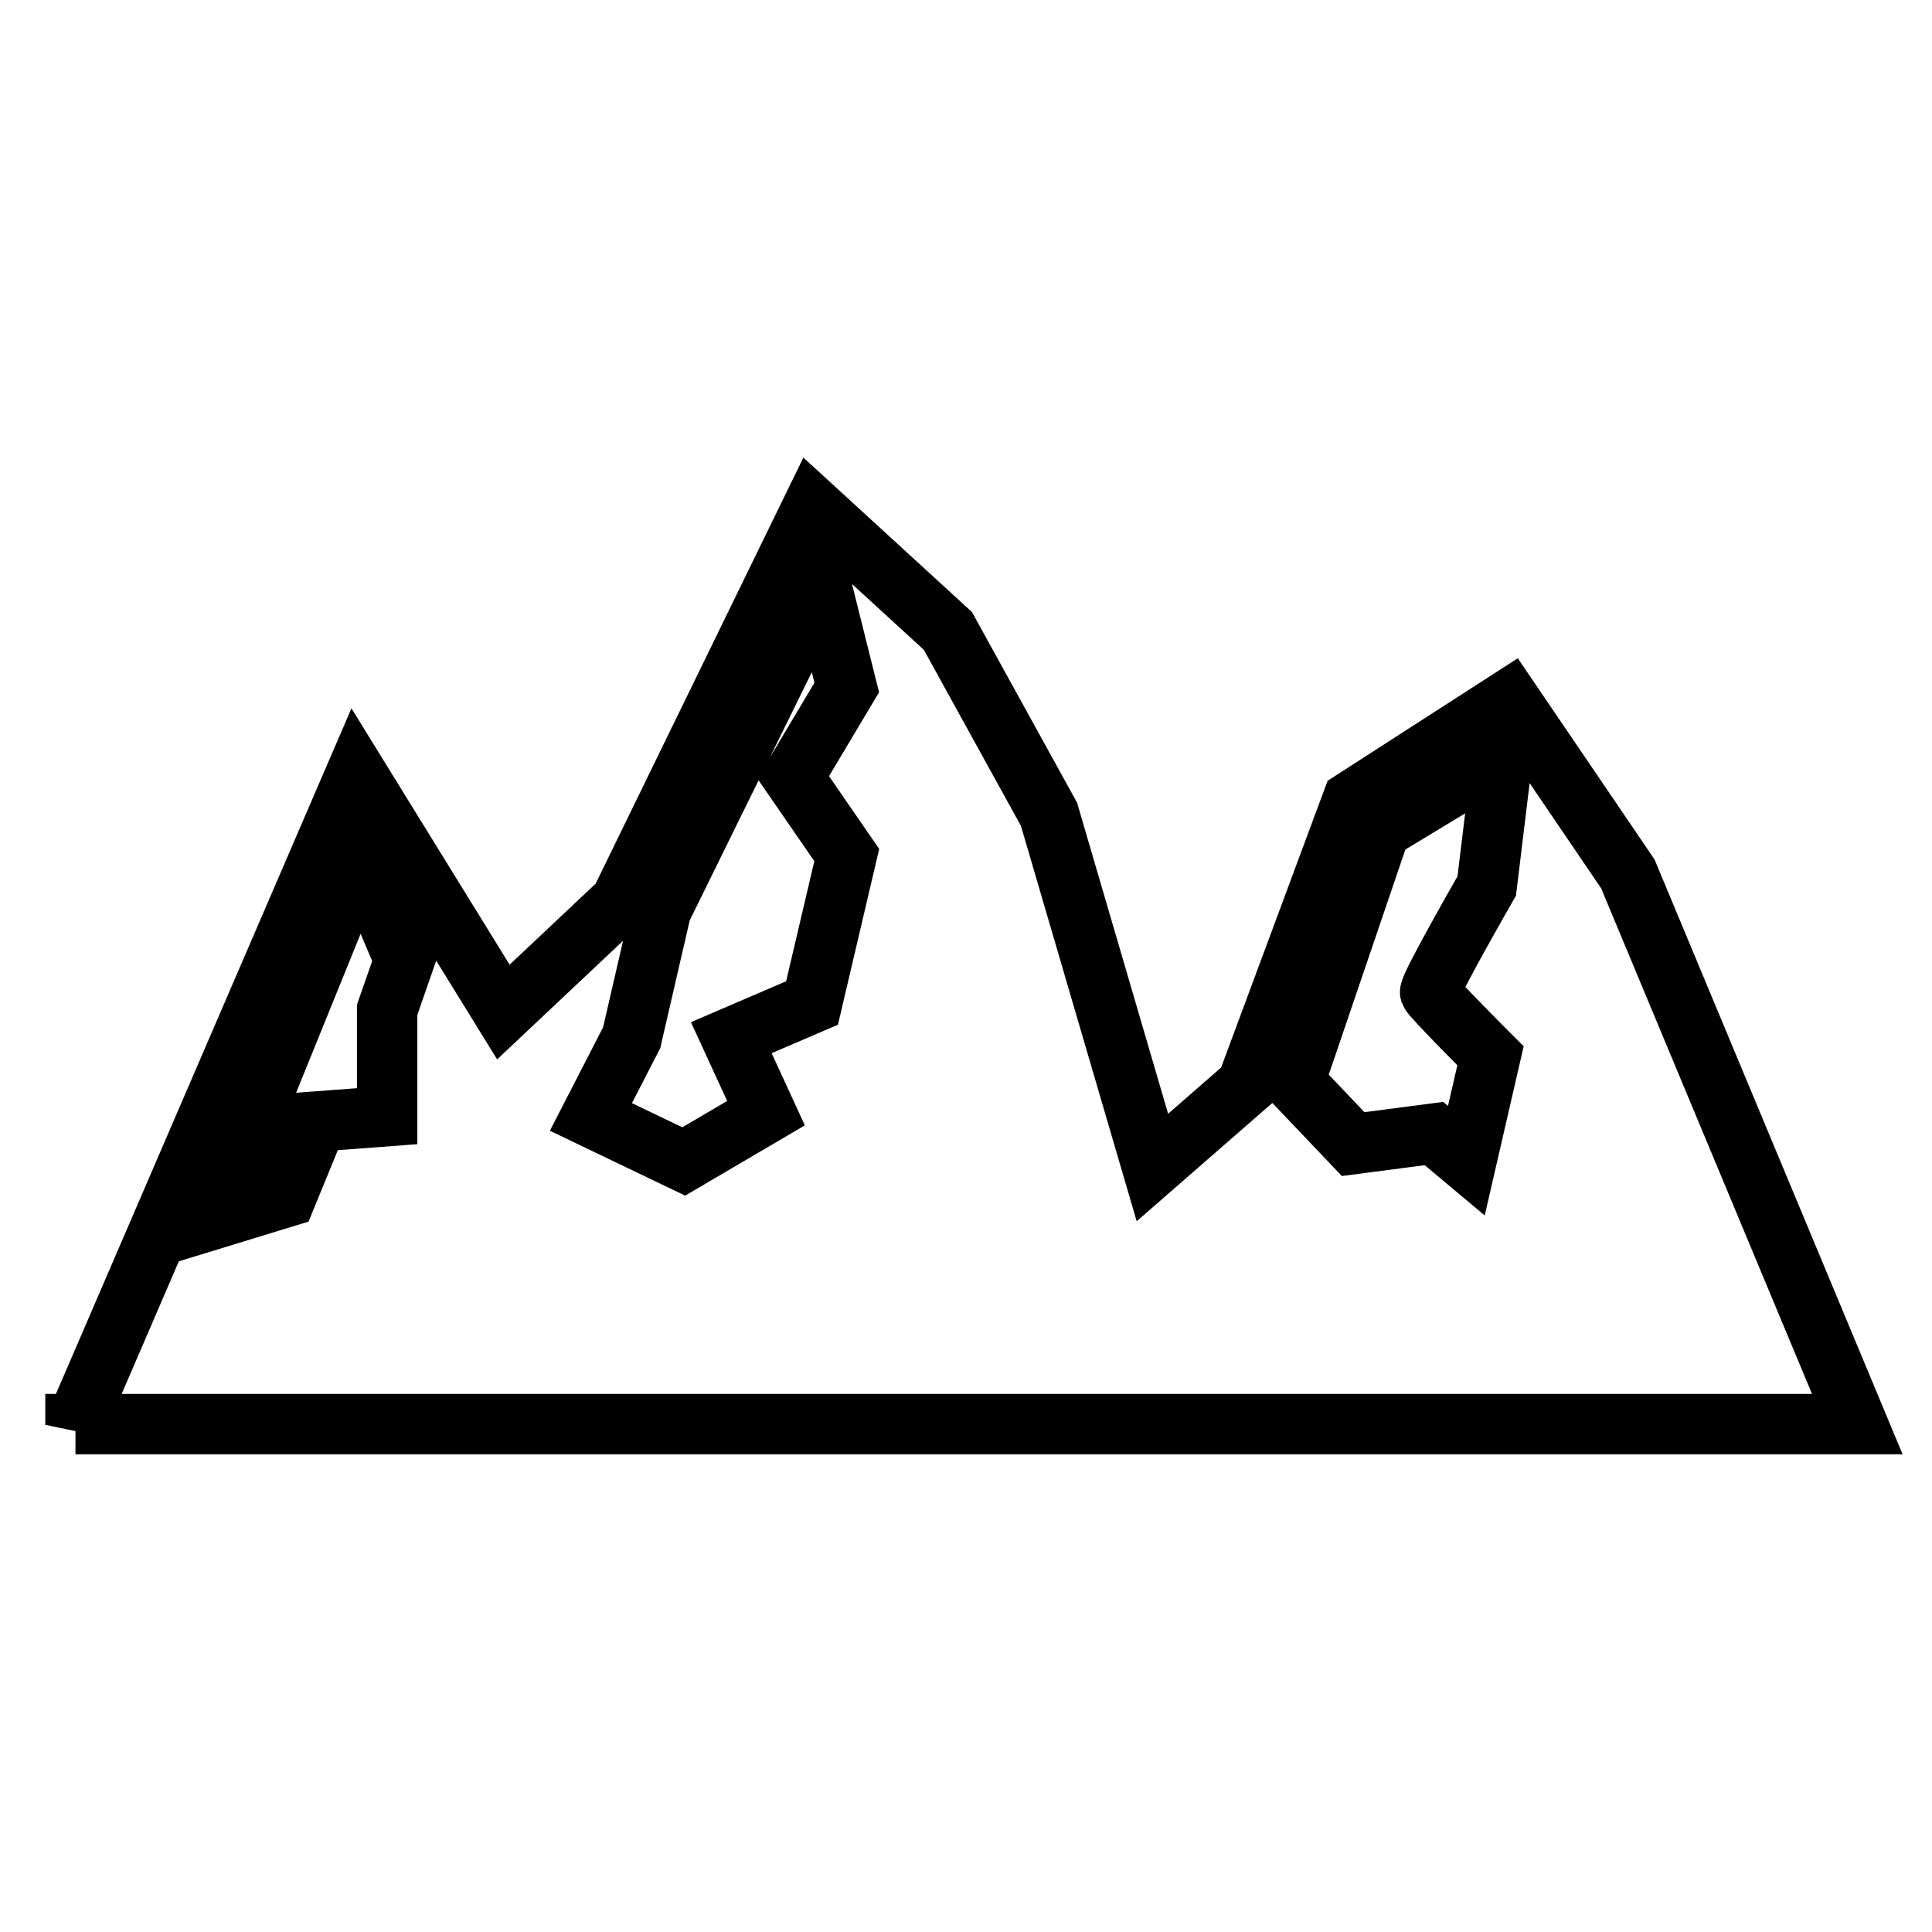 <?xml version="1.0" encoding="utf-8"?>
<!-- Svg Vector Icons : http://www.onlinewebfonts.com/icon -->
<!DOCTYPE svg PUBLIC "-//W3C//DTD SVG 1.1//EN" "http://www.w3.org/Graphics/SVG/1.1/DTD/svg11.dtd">
<svg version="1.1" xmlns="http://www.w3.org/2000/svg" xmlns:xlink="http://www.w3.org/1999/xlink" x="0px" y="0px" viewBox="0 0 256 256" enable-background="new 0 0 256 256" xml:space="preserve">
<g> <path stroke-width="8" fill-opacity="0" stroke="#000000"  d="M10,188.8l37.2-86.3l19.5,31.6l15.5-14.6l25.5-52.3l17.9,16.4l13.4,24.3l13.7,46.8l12.5-10.9l14-37.7 L200,92.7l15.7,23.1l30.4,72.9H10z M47.7,113.3l-19.6,48.3l9.8-3l4.1-10l9.3-0.7v-14.1l2.3-6.6L47.7,113.3z M108.8,77.5l-21.2,43.1 l-3.9,16.9L78.3,148l12.3,5.9l10.9-6.4l-4.6-10l10.7-4.6l4.6-19.6l-7.1-10.3l7.1-11.9L108.8,77.5z M199.1,100.1l-16.2,9.8 l-11.4,33.5l7.8,8.2l10.7-1.4l4.3,3.6l3.2-13.9c0,0-7.8-7.8-8-8.4c-0.2-0.7,7.5-14.1,7.5-14.1L199.1,100.1z"/></g>
</svg>